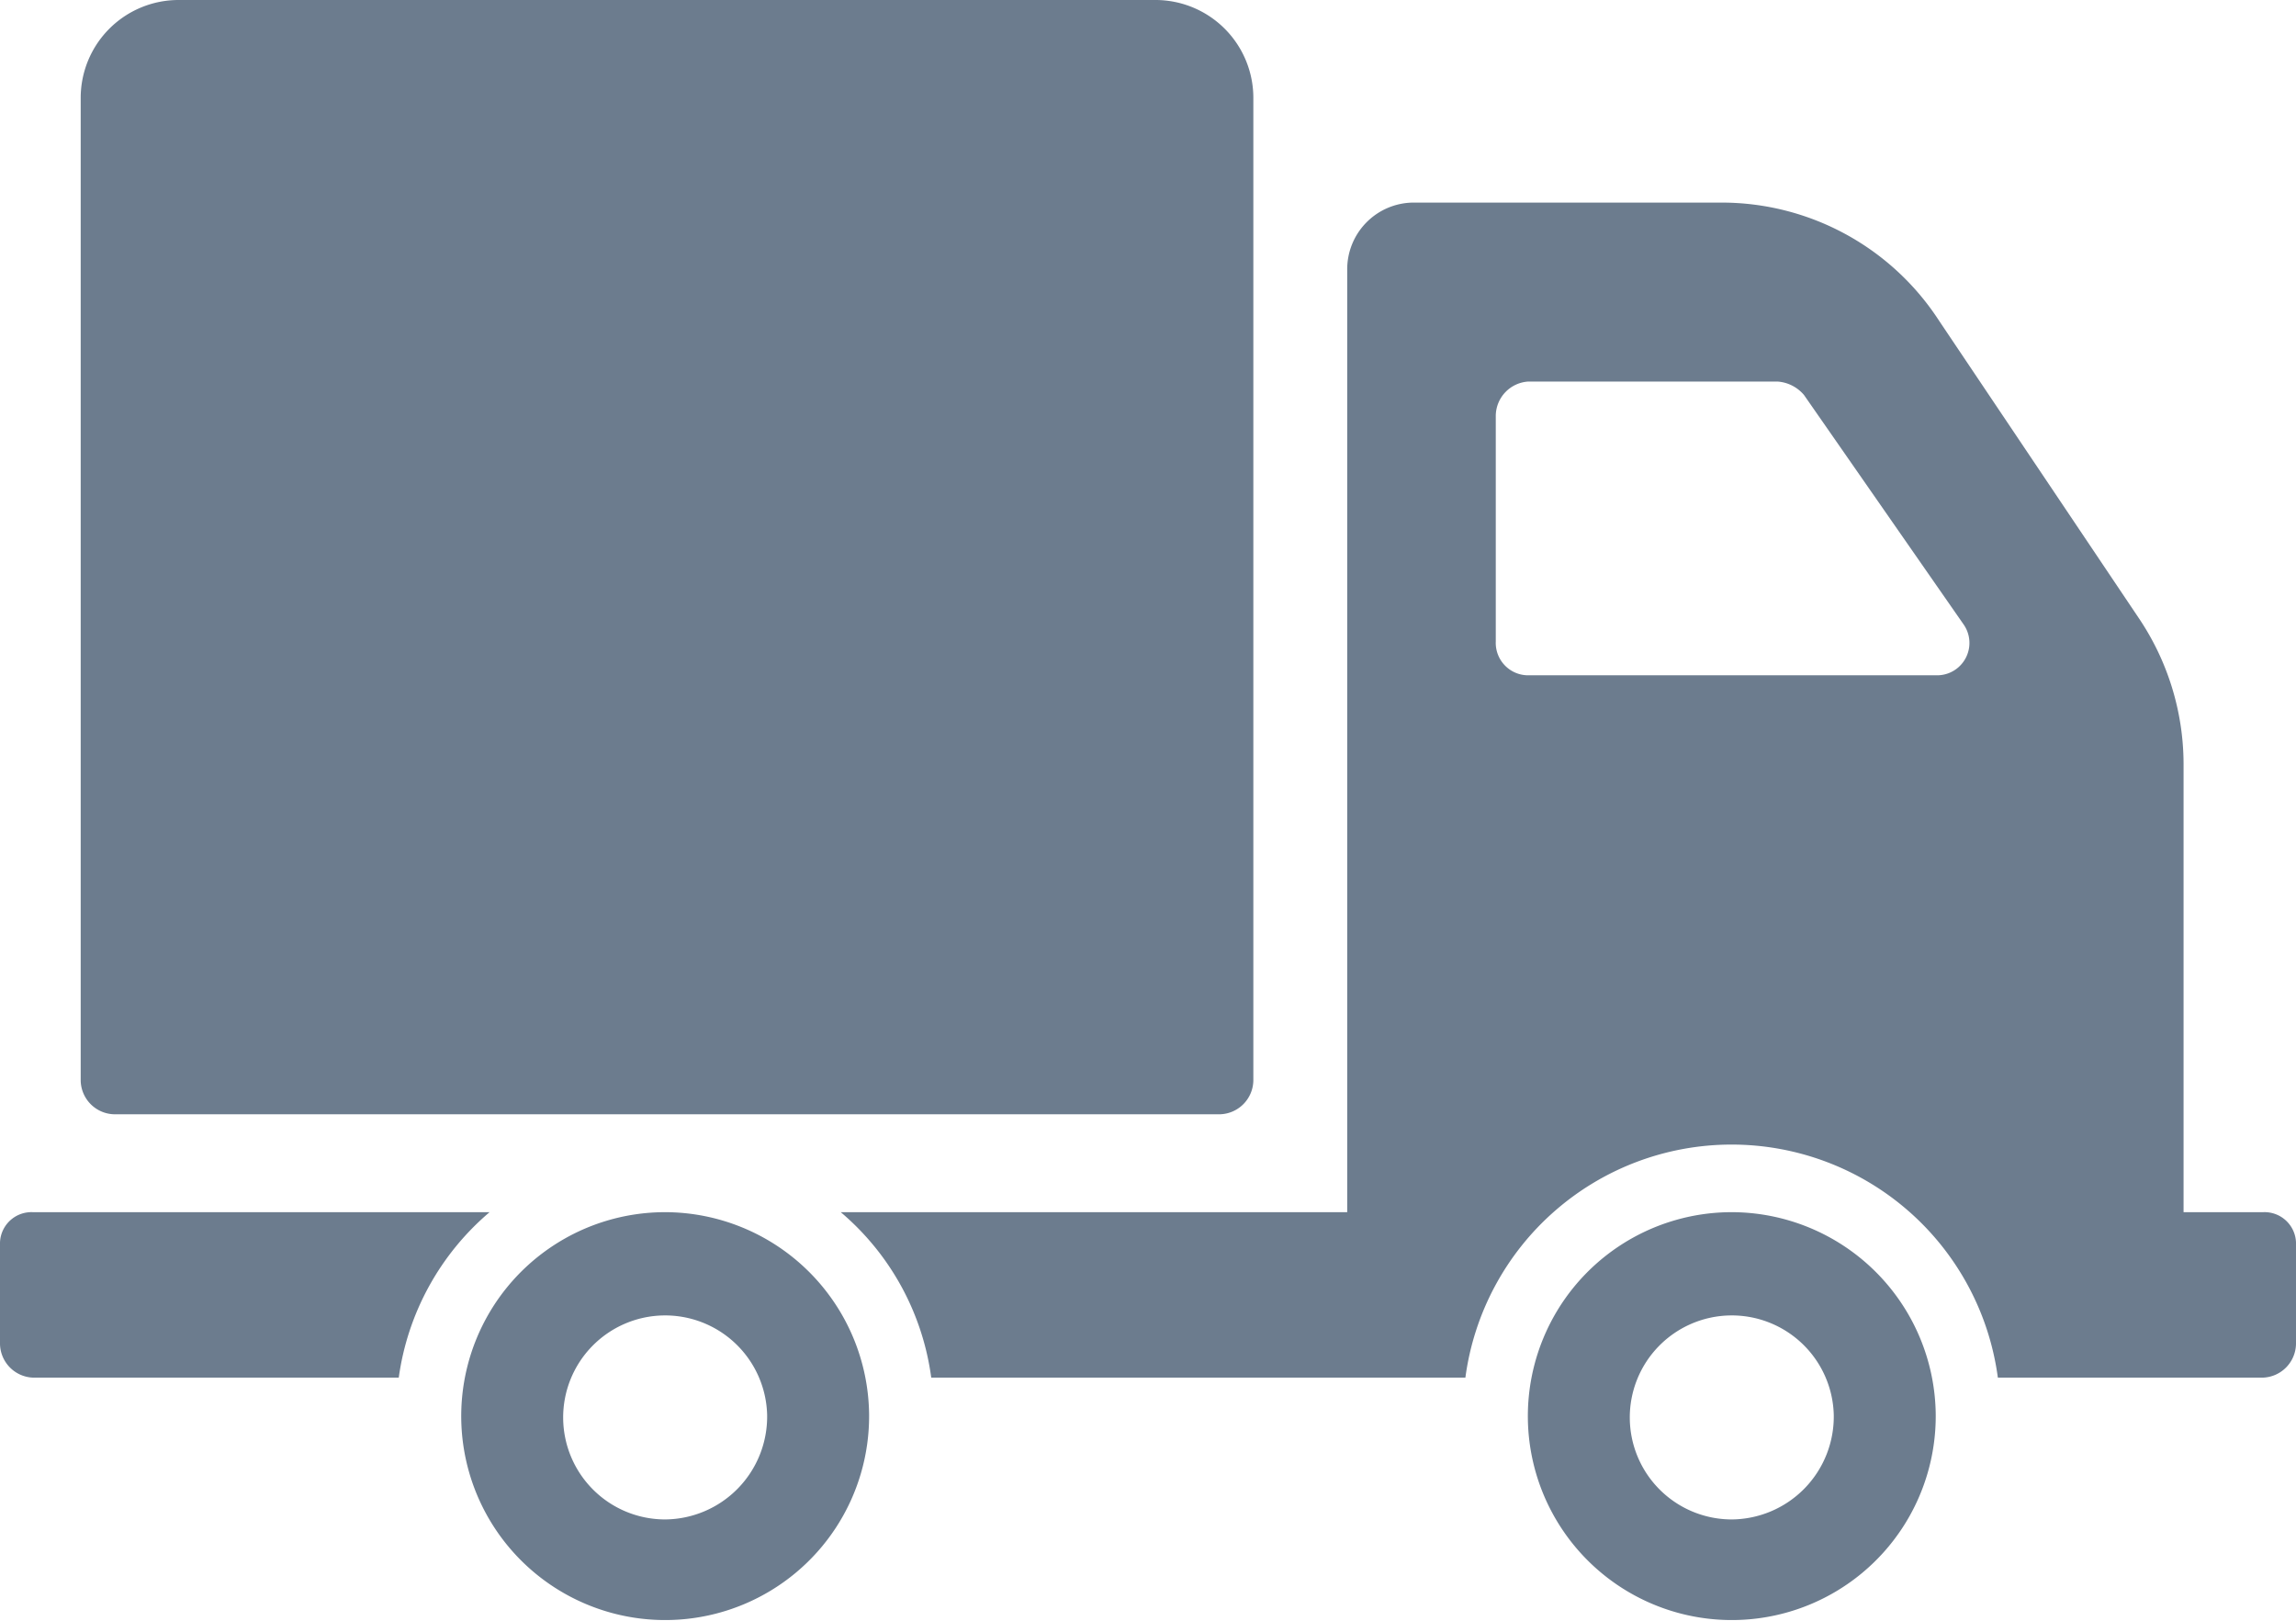 <svg xmlns="http://www.w3.org/2000/svg" xmlns:xlink="http://www.w3.org/1999/xlink" width="68" height="48" viewBox="0 0 68 48"  fill="#6c7c8e"> <defs> <filter id="filter" x="1072" y="10113" width="68" height="48" filterUnits="userSpaceOnUse"> <feFlood result="flood" flood-color="#6c7c8e"/> <feComposite result="composite" operator="in" in2="SourceGraphic"/> <feBlend result="blend" in2="SourceGraphic"/> </filter> </defs> <path id="Forma_1" data-name="Forma 1" class="cls-1" d="M1074.39,10145v-29.1a2.9,2.9,0,0,1,2.91-2.9h28.91a2.9,2.9,0,0,1,2.91,2.9v29.1a1.017,1.017,0,0,1-.97,1h-32.79A1.017,1.017,0,0,1,1074.39,10145Zm23.35,9.9a6.04,6.04,0,1,1-6.04-6A6.054,6.054,0,0,1,1097.74,10154.9Zm-3.02,0a3.021,3.021,0,1,0-3.02,3.1A3.046,3.046,0,0,0,1094.72,10154.9Zm-8.22-6h-13.53a0.932,0.932,0,0,0-.97.9v3a1.017,1.017,0,0,0,.97,1h10.84A7.827,7.827,0,0,1,1086.5,10148.9Zm42.83,6a6.04,6.04,0,1,1-6.04-6A6.054,6.054,0,0,1,1129.33,10154.9Zm-3.02,0a3.021,3.021,0,1,0-3.02,3.1A3.046,3.046,0,0,0,1126.31,10154.9Zm13.69-5.1v3a1.017,1.017,0,0,1-.97,1h-7.86a7.955,7.955,0,0,0-15.77,0h-15.82a7.769,7.769,0,0,0-2.68-4.9h15V10121a1.975,1.975,0,0,1,1.94-2H1123a7.676,7.676,0,0,1,6.43,3.5l5.91,8.8a7.752,7.752,0,0,1,1.33,4.3v13.3h2.36A0.932,0.932,0,0,1,1140,10149.8Zm-9.84-18.3-4.73-6.8a1.126,1.126,0,0,0-.79-0.4h-7.37a1.025,1.025,0,0,0-.97,1v6.7a0.96,0.96,0,0,0,.97,1h12.09A0.958,0.958,0,0,0,1130.16,10131.5Z" transform="translate(-1072 -10113)"/> </svg>